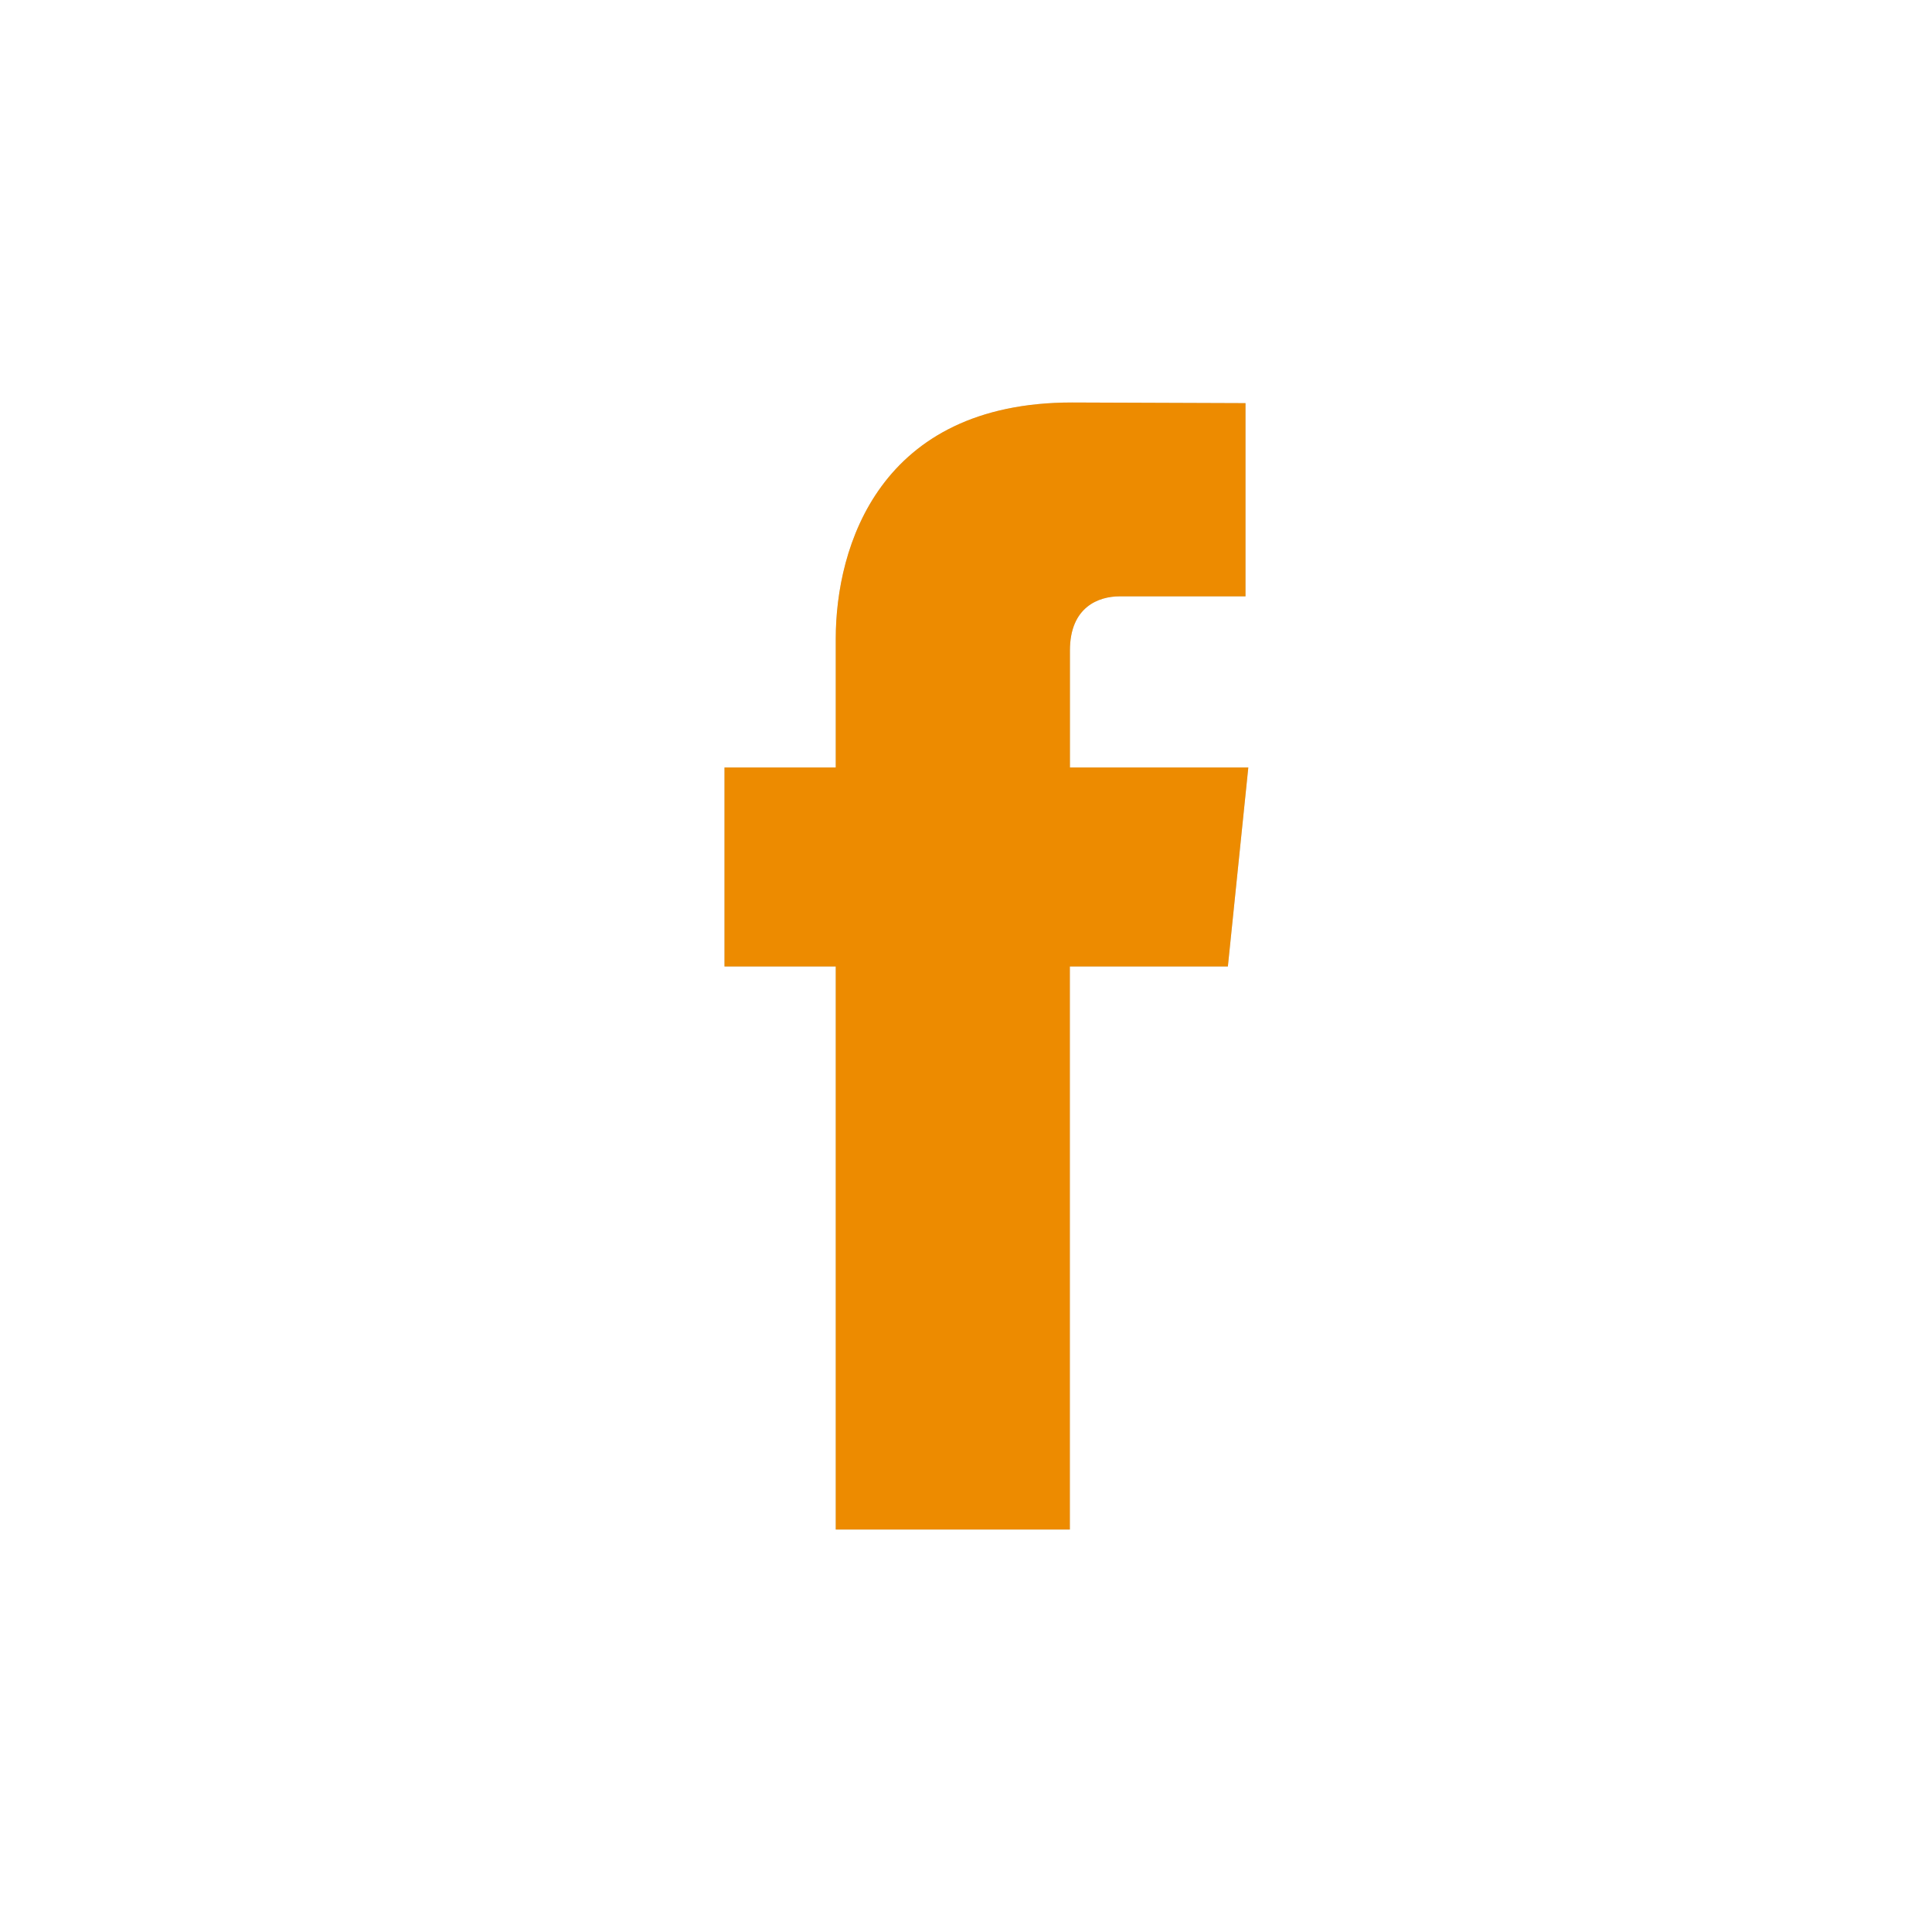 <?xml version="1.0" encoding="utf-8"?>
<svg width="24px" height="24px" viewBox="0 0 24 24" version="1.1" xmlns:xlink="http://www.w3.org/1999/xlink" xmlns="http://www.w3.org/2000/svg">
  <desc>Created with Lunacy</desc>
  <defs>
    <path d="M6.253 7.006L4.29 7.006C4.29 10.141 4.29 14 4.29 14L1.382 14C1.382 14 1.382 10.178 1.382 7.006L-3.19744e-14 7.006L-3.19744e-14 4.534L1.382 4.534L1.382 2.935C1.382 1.789 1.926 7.01661e-14 4.317 7.01661e-14L6.472 0.008L6.472 2.408C6.472 2.408 5.162 2.408 4.908 2.408C4.653 2.408 4.291 2.535 4.291 3.081L4.291 4.534L6.507 4.534L6.253 7.006Z" transform="translate(9 5)" id="path_1" />
    <clipPath id="mask_1">
      <use xlink:href="#path_1" />
    </clipPath>
  </defs>
  <g id="Facebook">
    <path d="M6.253 7.006L4.29 7.006C4.29 10.141 4.29 14 4.29 14L1.382 14C1.382 14 1.382 10.178 1.382 7.006L-3.19744e-14 7.006L-3.19744e-14 4.534L1.382 4.534L1.382 2.935C1.382 1.789 1.926 7.01661e-14 4.317 7.01661e-14L6.472 0.008L6.472 2.408C6.472 2.408 5.162 2.408 4.908 2.408C4.653 2.408 4.291 2.535 4.291 3.081L4.291 4.534L6.507 4.534L6.253 7.006Z" transform="translate(9 5)" id="Mask" fill="#C2D1D9" stroke="none" />
    <g clip-path="url(#mask_1)">
      <g id="↪🎨">
        <path d="M0 0L24 0L24 24L0 24L0 0Z" id="Atoms-/-Colors-/-Black" fill="#ED8B00" stroke="none" />
      </g>
    </g>
  </g>
</svg>